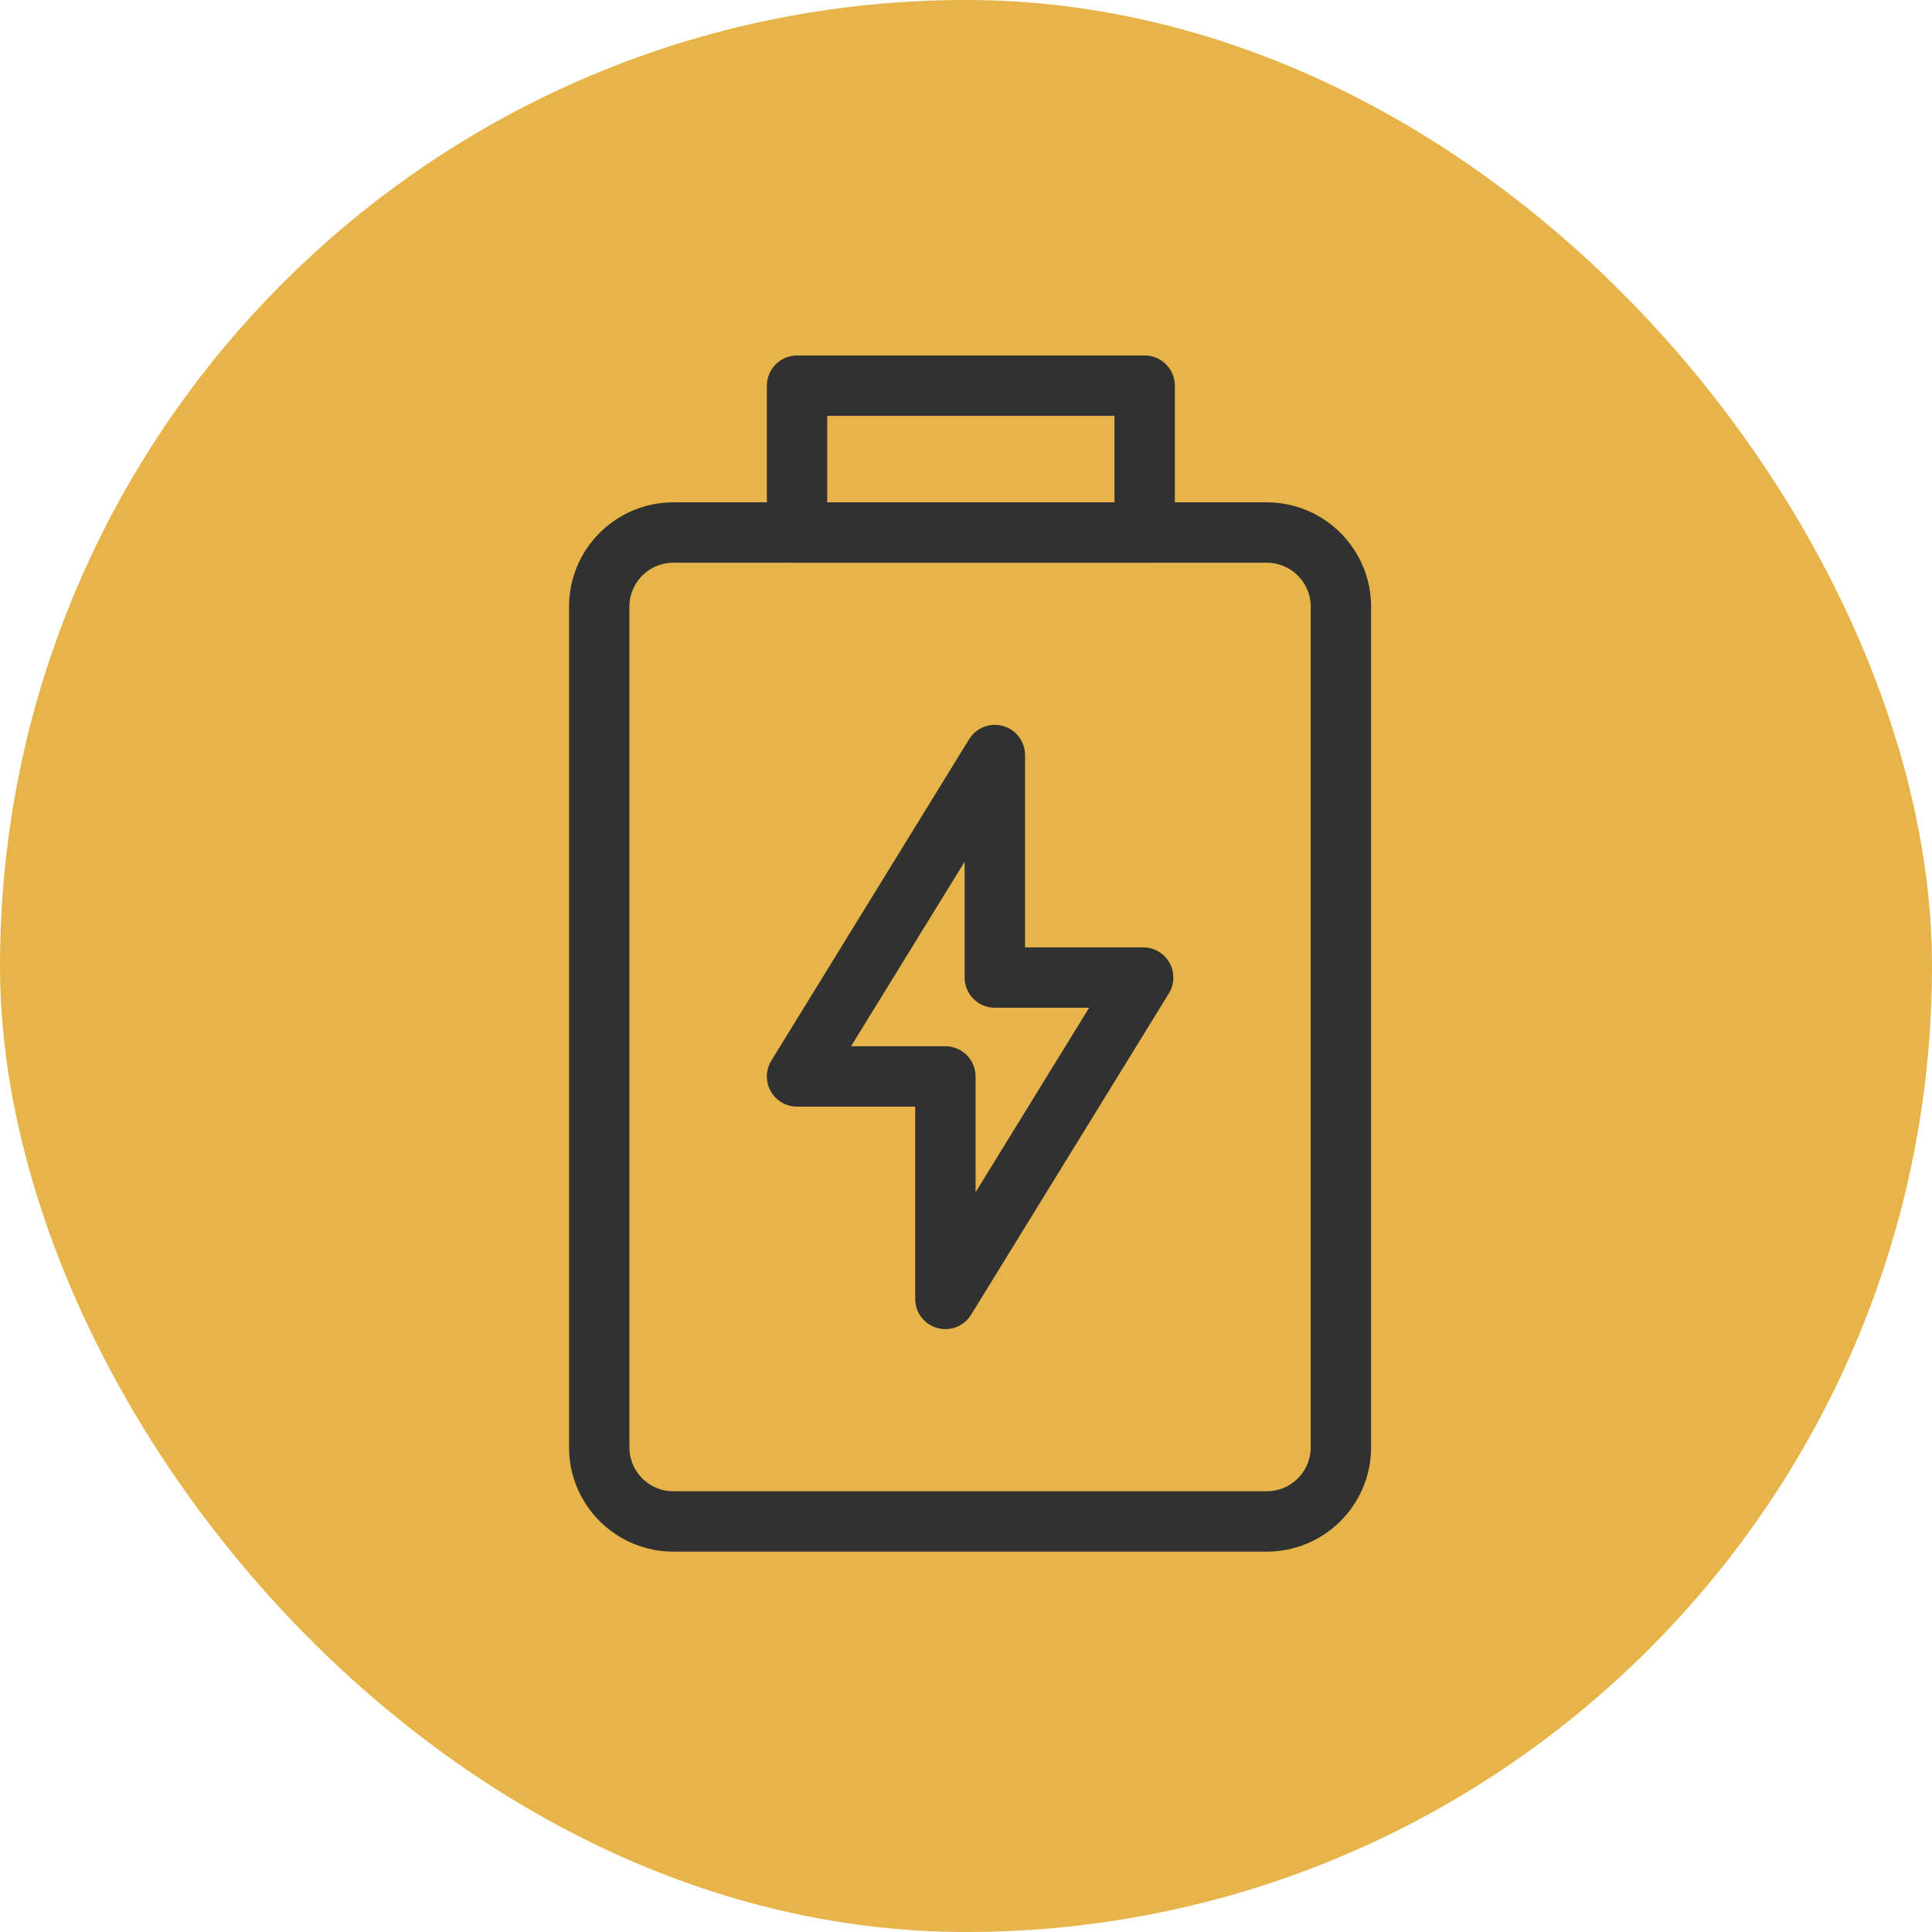 <svg width="80" height="80" viewBox="0 0 80 80" fill="none" xmlns="http://www.w3.org/2000/svg">
<rect width="80" height="80" rx="40" fill="#E6B449"/>
<path d="M52.453 22.051H27.884C26.188 22.051 24.812 23.426 24.812 25.122V59.929C24.812 61.625 26.188 63 27.884 63H52.453C54.149 63 55.524 61.625 55.524 59.929V25.122C55.524 23.426 54.149 22.051 52.453 22.051Z" stroke="#313131" stroke-width="2.5" stroke-linecap="round" stroke-linejoin="round"/>
<path d="M33.004 15.97H47.398V22.051H33.004V15.97Z" stroke="#313131" stroke-width="2.5" stroke-linecap="round" stroke-linejoin="round"/>
<path d="M33.004 44.573L41.194 31.264V40.478H47.336L39.146 53.786V44.573H33.004Z" stroke="#313131" stroke-width="2.5" stroke-linecap="round" stroke-linejoin="round"/>
</svg>
